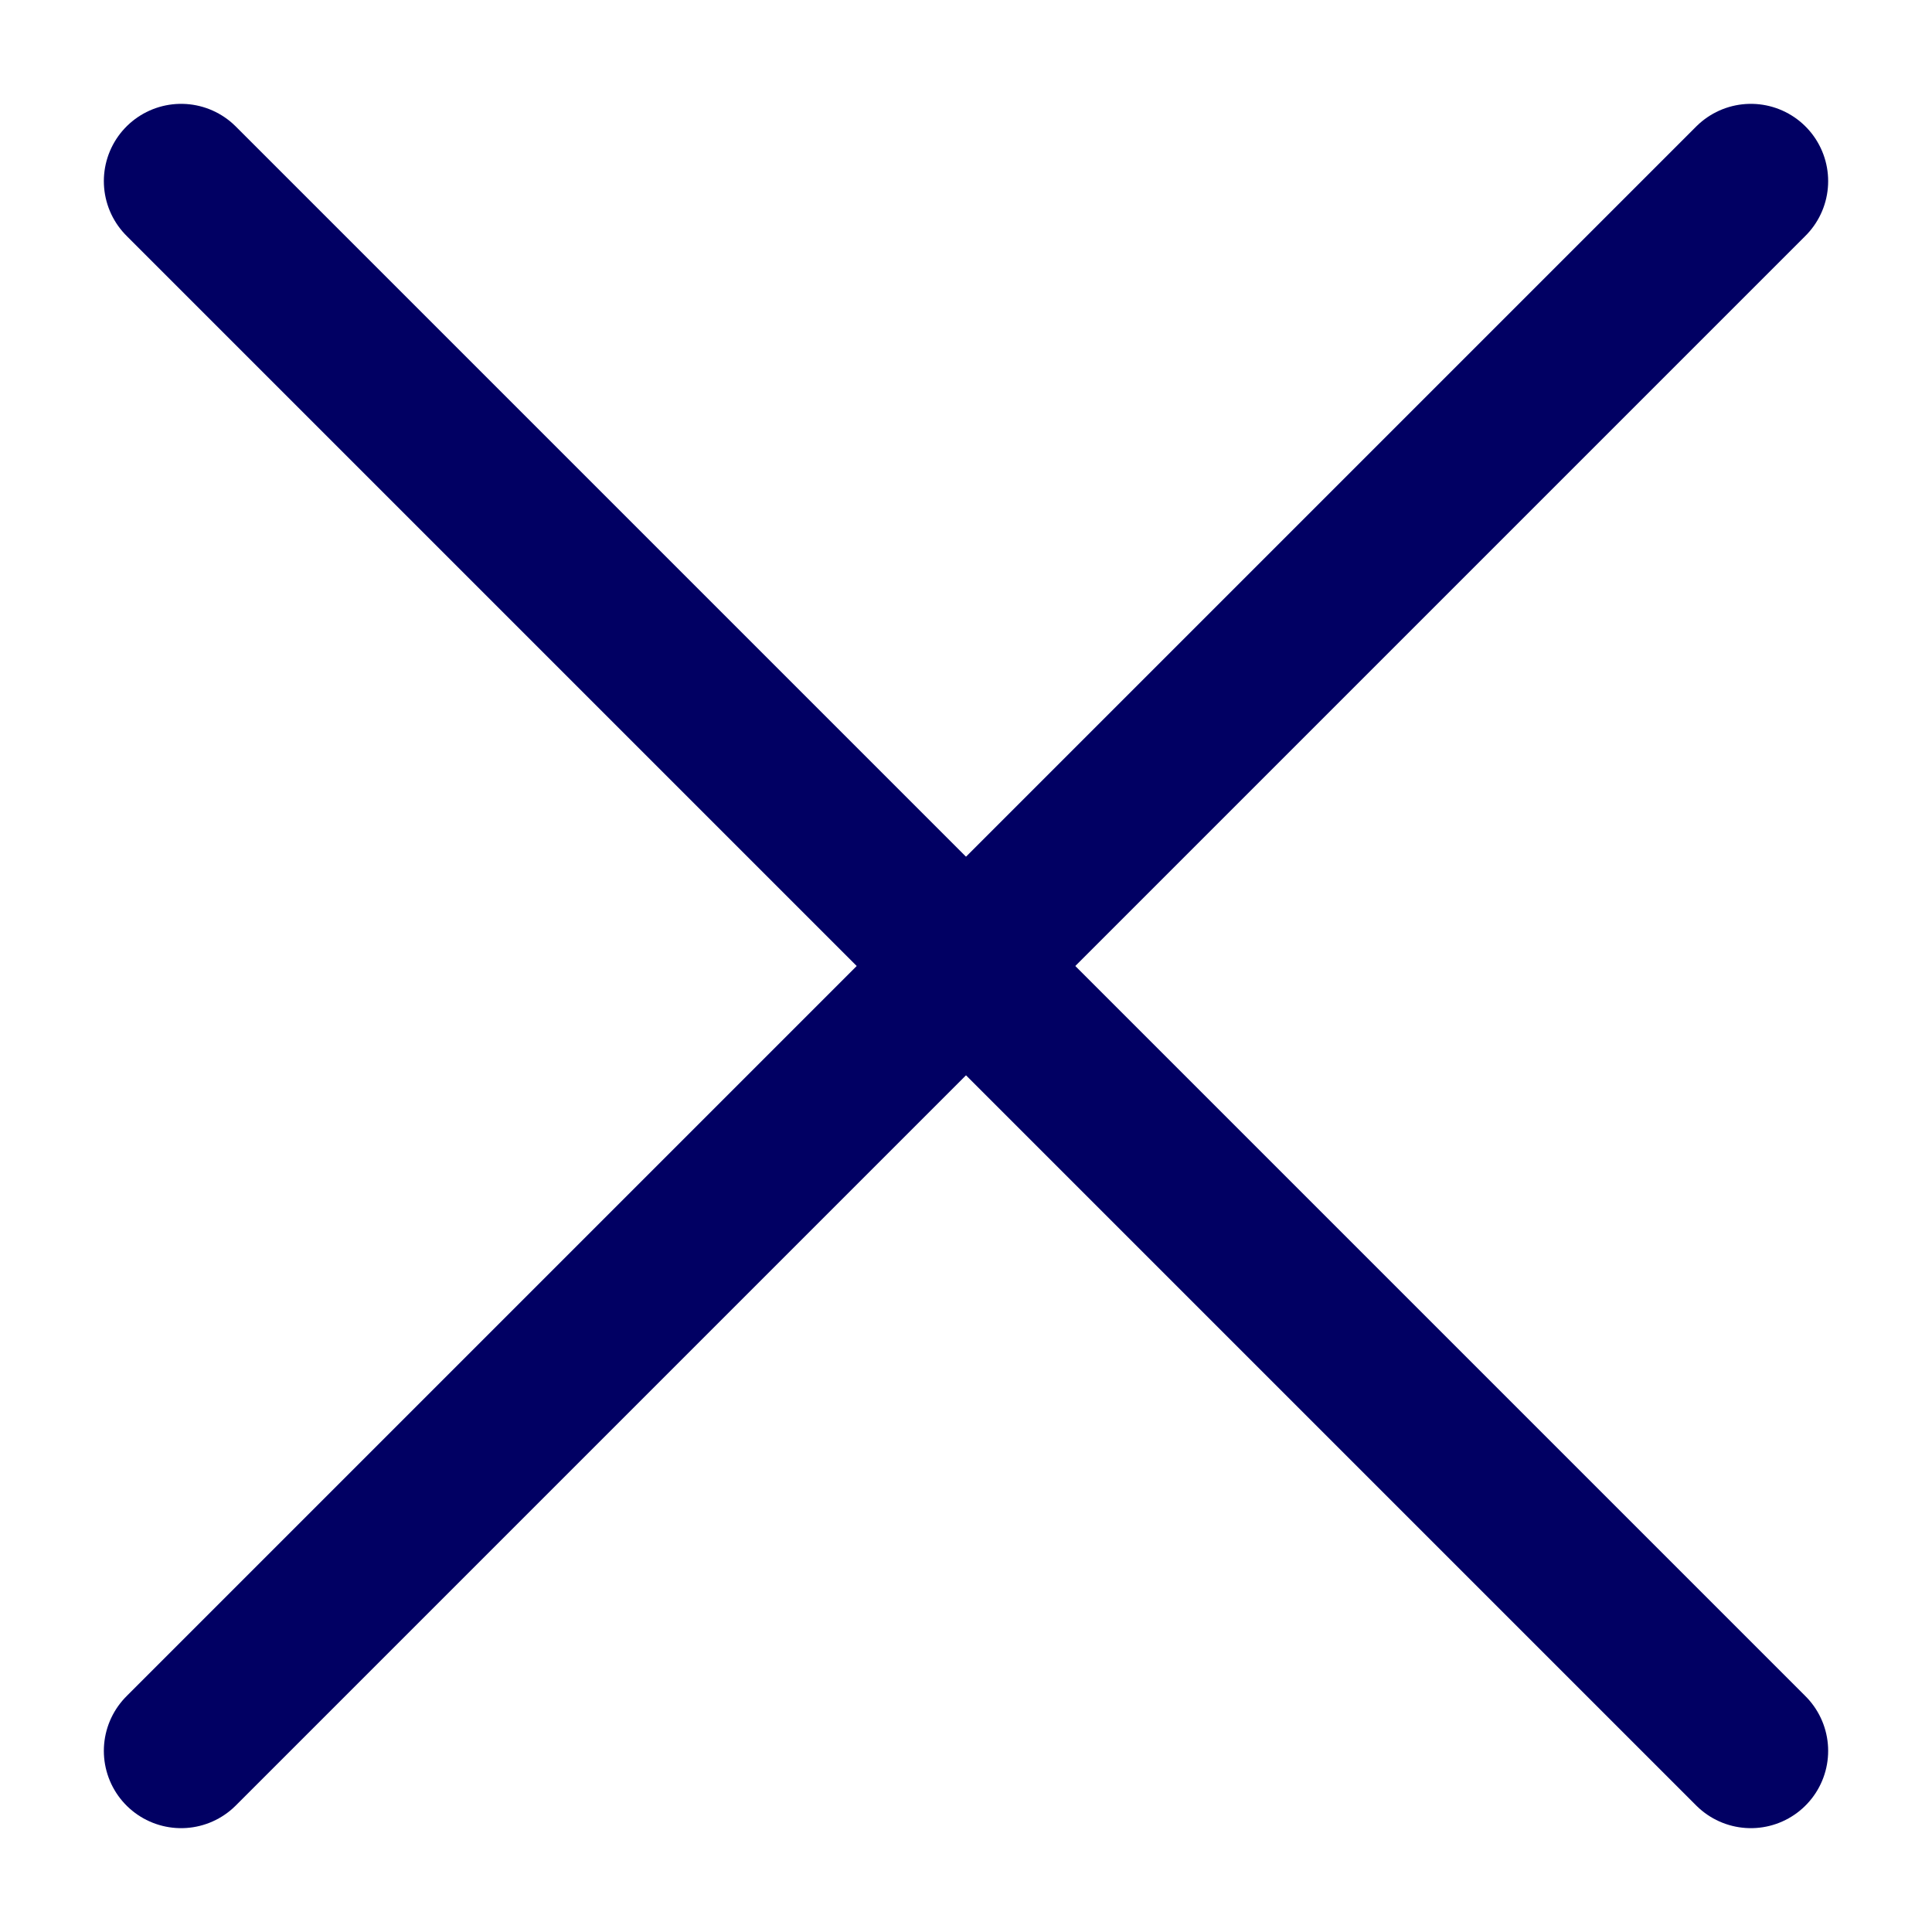<svg xmlns="http://www.w3.org/2000/svg" width="16" height="16" fill="none"><g id="Frame" stroke="#010063" stroke-linecap="round" stroke-linejoin="round" stroke-width="1.28" clip-path="url(#clip0_402_4233)"><path id="Vector" d="m1.5 1.5 13 13"/><path id="Vector_2" d="m14.5 1.5-13 13"/></g><defs><clipPath id="clip0_402_4233"><path fill="#fff" d="M0 0h16v16H0z"/></clipPath></defs></svg>